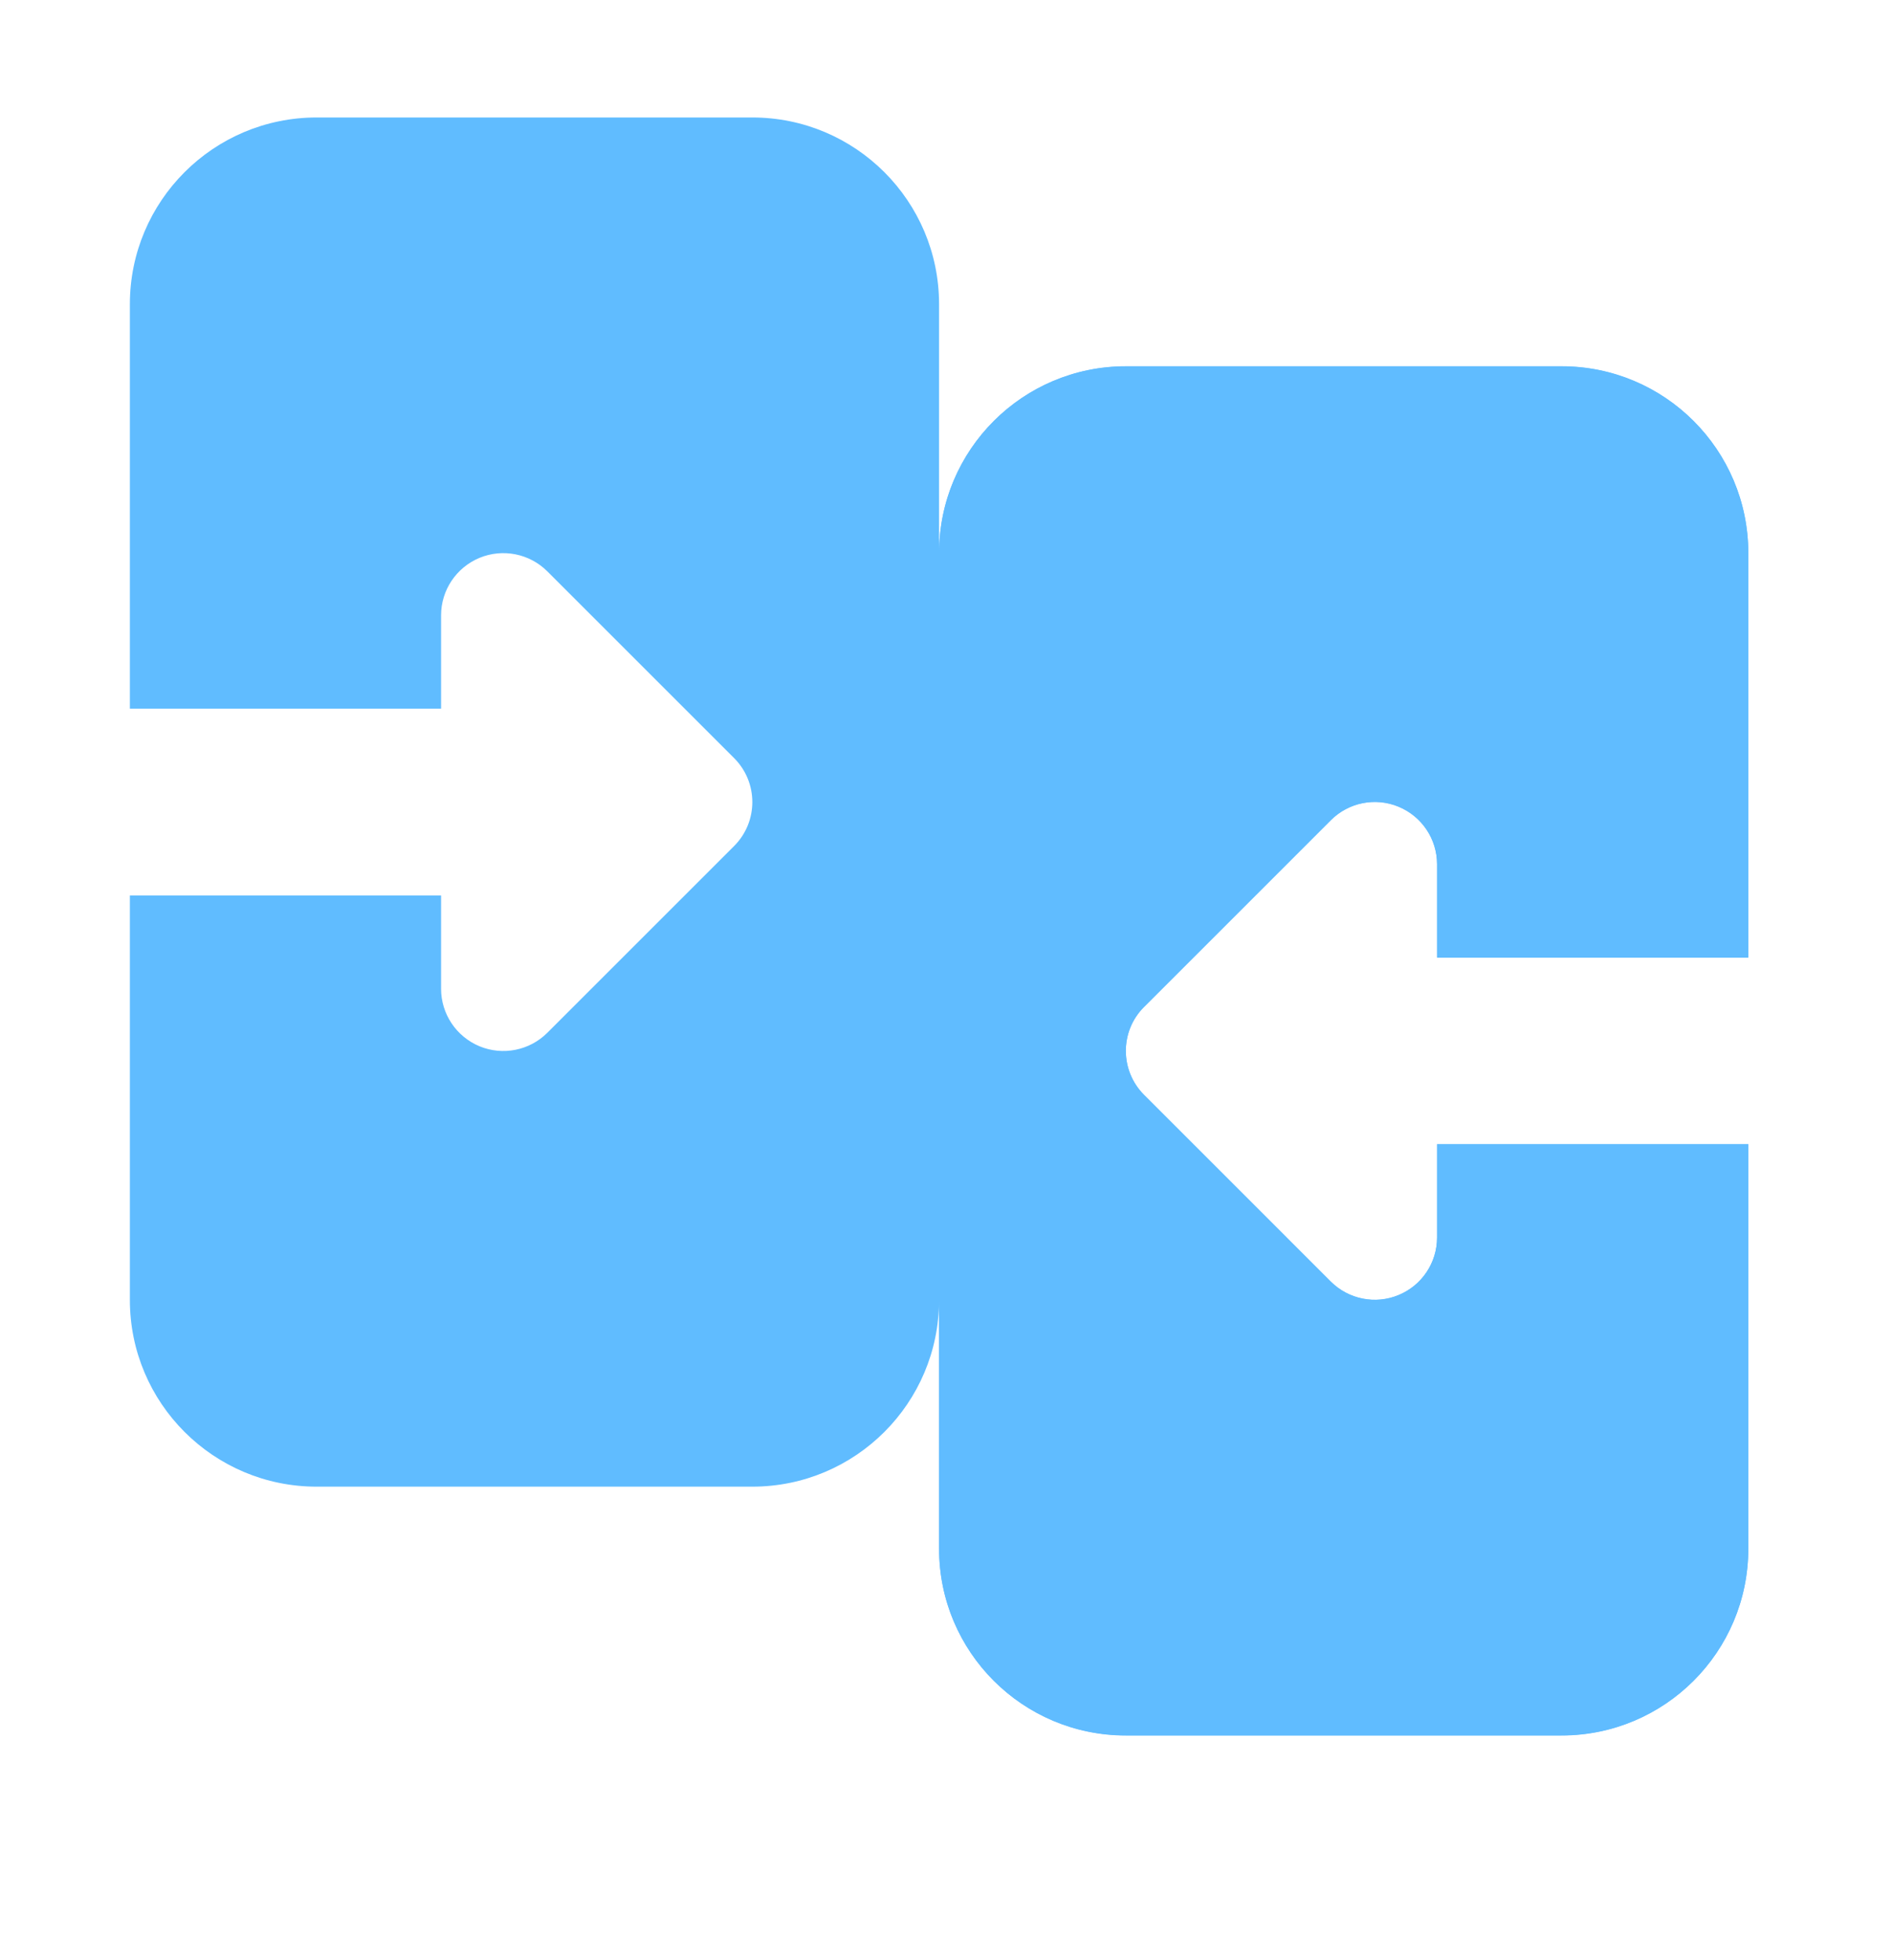 <svg width="28" height="29" viewBox="0 0 28 29" fill="none" xmlns="http://www.w3.org/2000/svg">
<mask id="mask0_27511_22122" style="mask-type:alpha" maskUnits="userSpaceOnUse" x="0" y="0" width="28" height="29">
<rect y="0.816" width="28" height="28" fill="#D9D9D9"/>
</mask>
<g mask="url(#mask0_27511_22122)">
<path fill-rule="evenodd" clip-rule="evenodd" d="M4.683 1.738C3.158 1.738 1.921 2.975 1.921 4.5V10.485H6.524V9.104C6.524 8.731 6.749 8.396 7.093 8.253C7.437 8.111 7.833 8.19 8.096 8.453L10.858 11.215C11.218 11.575 11.218 12.157 10.858 12.517L8.096 15.279C7.833 15.542 7.437 15.621 7.093 15.479C6.749 15.336 6.524 15 6.524 14.628V13.247H1.921V19.232C1.921 20.757 3.158 21.994 4.683 21.994H11.128C12.653 21.994 13.89 20.757 13.89 19.232V22.914C13.89 24.44 15.127 25.676 16.652 25.676H23.097C24.622 25.676 25.859 24.44 25.859 22.914V16.93H21.256V18.311C21.256 18.683 21.031 19.019 20.687 19.161C20.343 19.304 19.947 19.225 19.684 18.962L16.922 16.2C16.562 15.84 16.562 15.257 16.922 14.898L19.684 12.136C19.947 11.872 20.343 11.793 20.687 11.936C21.031 12.079 21.256 12.414 21.256 12.787V14.168H25.859V8.183C25.859 6.658 24.622 5.421 23.097 5.421H16.652C15.127 5.421 13.89 6.658 13.89 8.183V4.5C13.89 2.975 12.653 1.738 11.128 1.738H4.683Z" fill="#60BCFF"/>
<path d="M13.891 22.911V19.228V8.18C13.891 6.655 15.127 5.418 16.653 5.418H23.098C24.623 5.418 25.86 6.655 25.86 8.18V14.165H21.256V12.784C21.256 12.411 21.032 12.075 20.688 11.933C20.344 11.79 19.948 11.869 19.684 12.133L16.922 14.895C16.563 15.254 16.563 15.837 16.922 16.197L19.684 18.959C19.948 19.222 20.344 19.301 20.688 19.158C21.032 19.016 21.256 18.68 21.256 18.308V16.927H25.86V22.911C25.86 24.437 24.623 25.673 23.098 25.673H16.653C15.127 25.673 13.891 24.437 13.891 22.911Z" fill="#60BCFF"/>
</g>
</svg>
